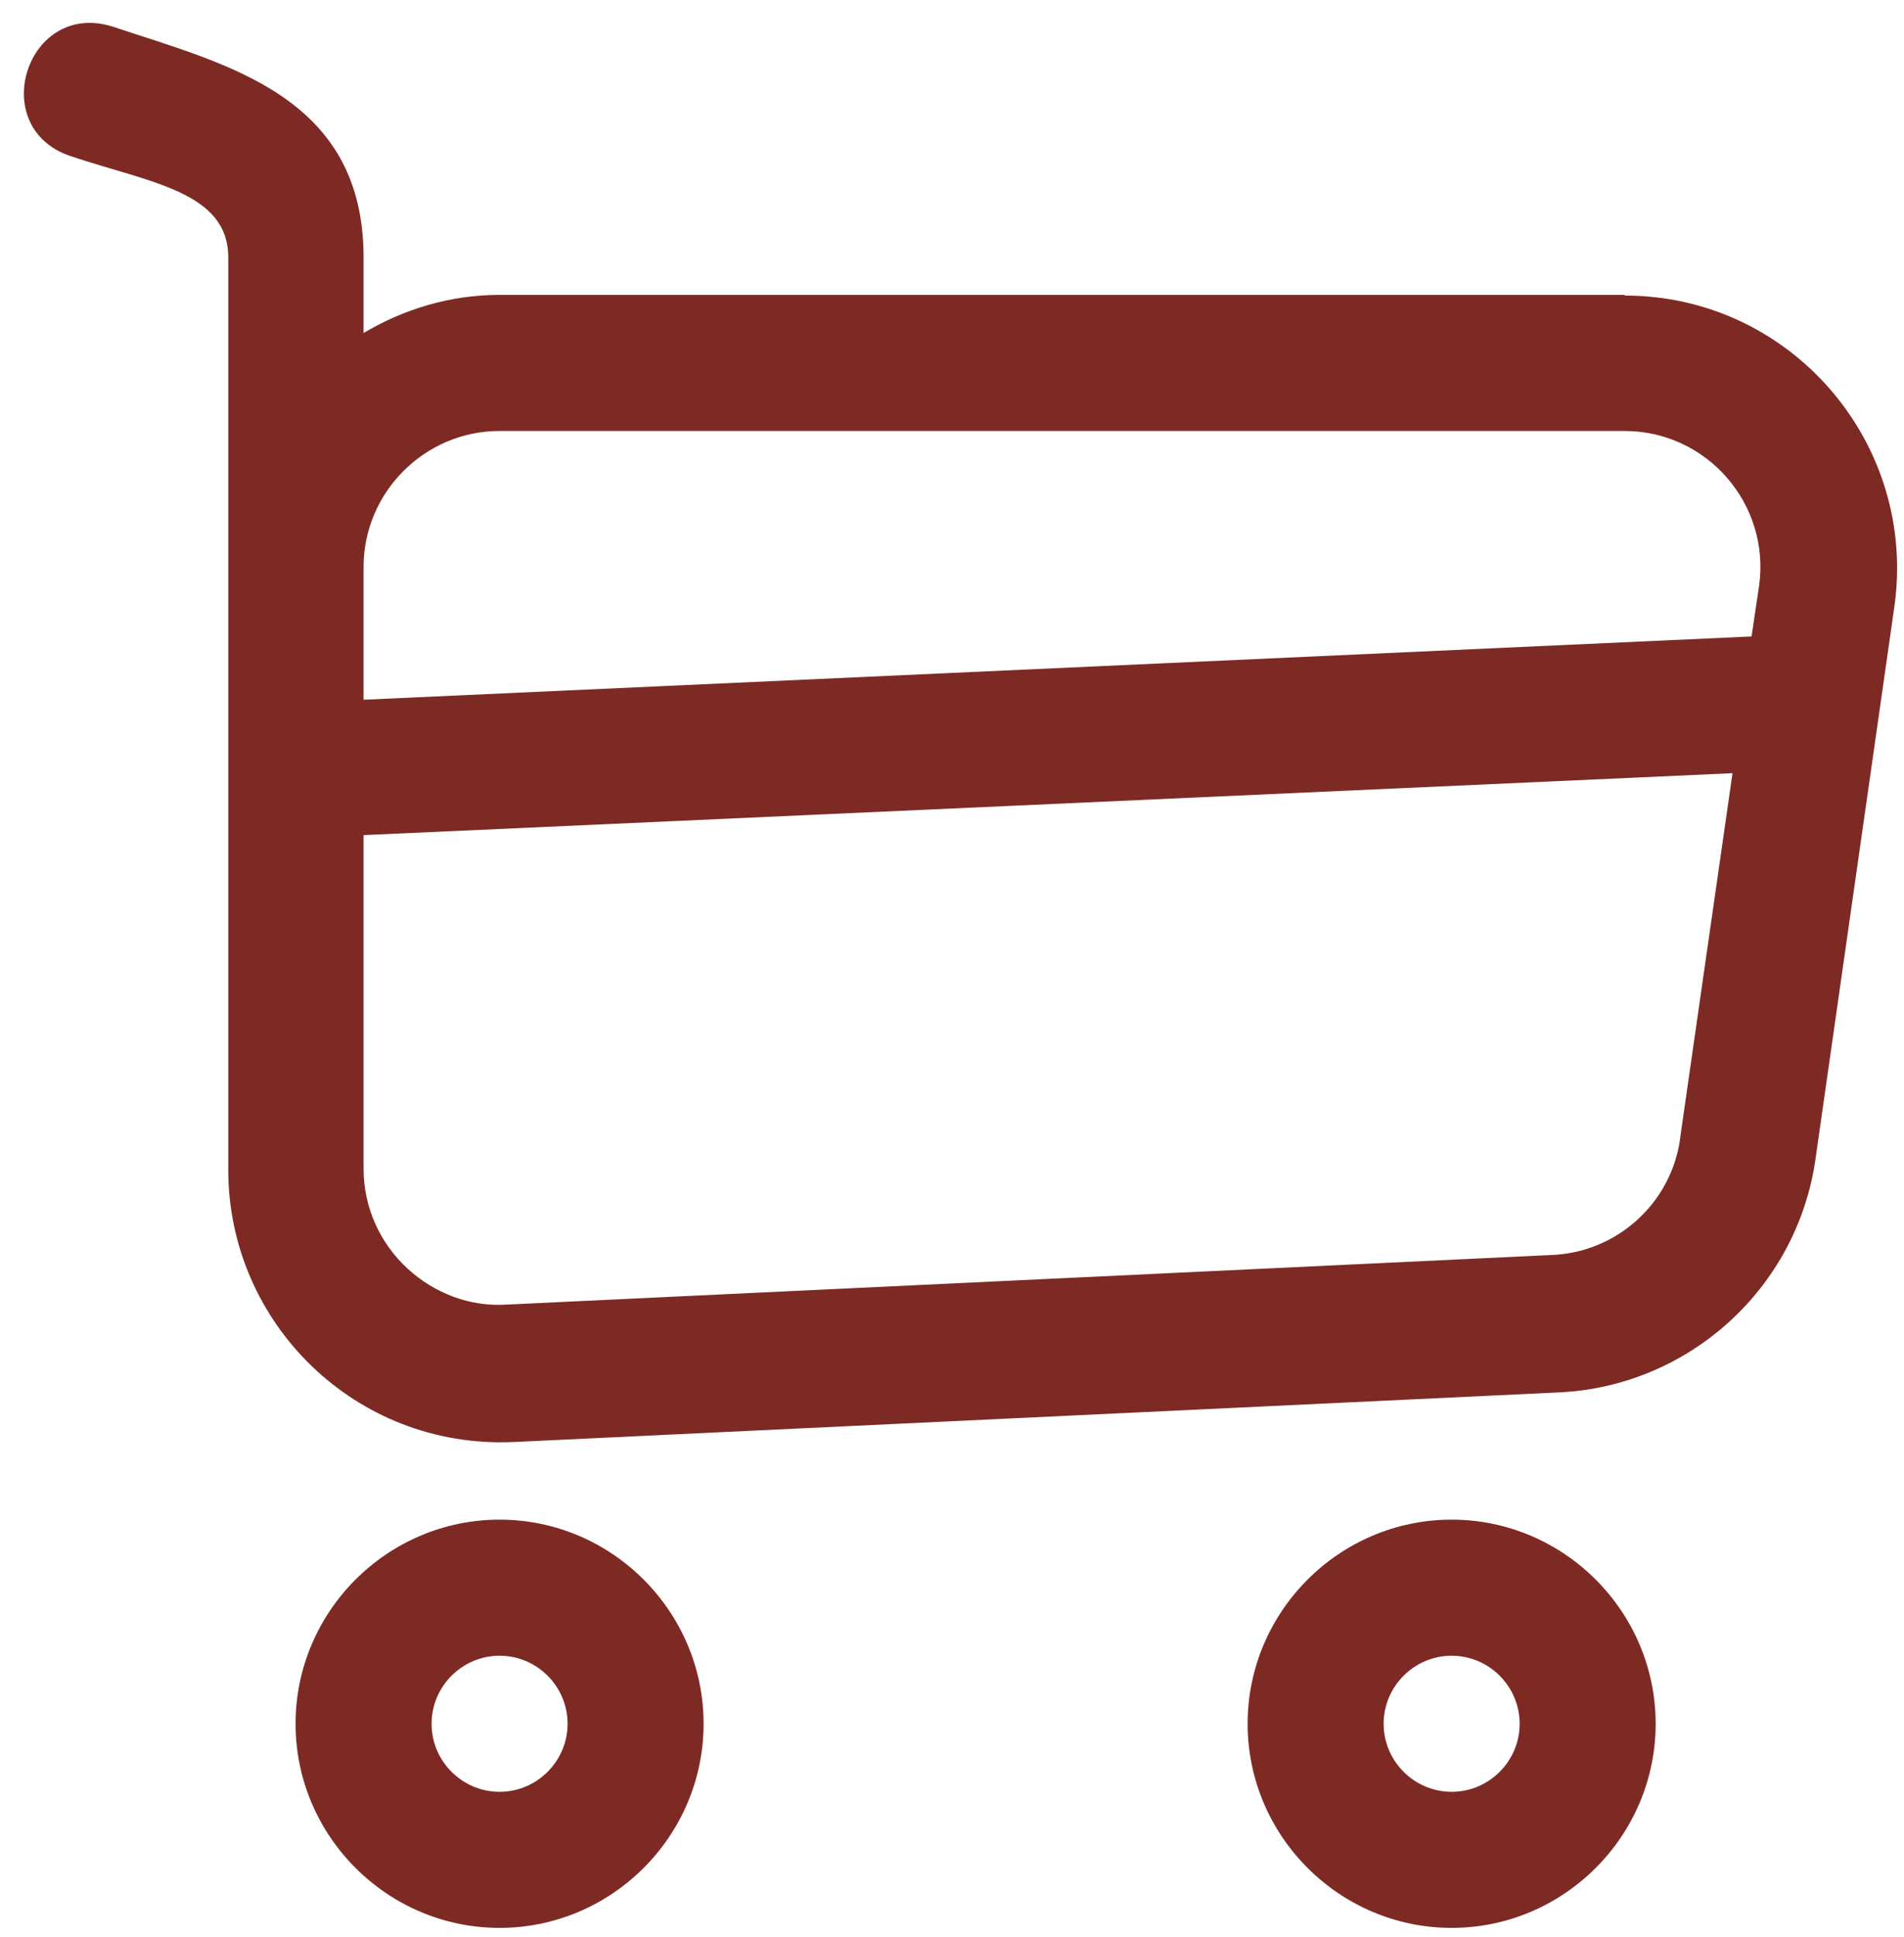 <svg xmlns="http://www.w3.org/2000/svg" width="60" height="61" viewBox="0 0 60 61" fill="none"><path d="M45.745 47.863C42.209 47.863 39.316 50.756 39.316 54.292C39.316 57.828 42.209 60.721 45.745 60.721C49.281 60.721 52.174 57.828 52.174 54.292C52.174 50.756 49.281 47.863 45.745 47.863ZM45.745 56.435C44.567 56.435 43.602 55.471 43.602 54.292C43.602 53.113 44.567 52.149 45.745 52.149C46.924 52.149 47.888 53.113 47.888 54.292C47.888 55.471 46.924 56.435 45.745 56.435Z" fill="#7E2A24"></path><path d="M15.743 47.863C12.207 47.863 9.314 50.756 9.314 54.292C9.314 57.828 12.207 60.721 15.743 60.721C19.279 60.721 22.172 57.828 22.172 54.292C22.172 50.756 19.279 47.863 15.743 47.863ZM15.743 56.435C14.565 56.435 13.6 55.471 13.6 54.292C13.6 53.113 14.565 52.149 15.743 52.149C16.922 52.149 17.886 53.113 17.886 54.292C17.886 55.471 16.922 56.435 15.743 56.435Z" fill="#7E2A24"></path><path d="M51.189 9.288H15.743C14.179 9.288 12.722 9.738 11.457 10.488V8.109C11.457 2.988 7.086 2.023 3.571 0.845C0.85 -0.034 -0.458 4.016 2.221 4.916C4.707 5.752 7.193 6.031 7.193 8.109V36.847C7.193 41.648 11.179 45.633 16.172 45.419L49.132 43.855C53.225 43.662 56.632 40.576 57.211 36.504L59.697 19.103C60.425 13.938 56.418 9.31 51.21 9.31L51.189 9.288ZM15.743 13.574H51.189C53.803 13.574 55.796 15.889 55.432 18.46L55.196 20.046L11.457 22.039V17.86C11.457 15.503 13.386 13.574 15.743 13.574ZM52.946 35.861C52.667 37.897 50.953 39.44 48.917 39.526L15.958 41.09C13.665 41.24 11.457 39.355 11.457 36.804V26.303L54.596 24.353L52.946 35.84V35.861Z" fill="#7E2A24"></path></svg>